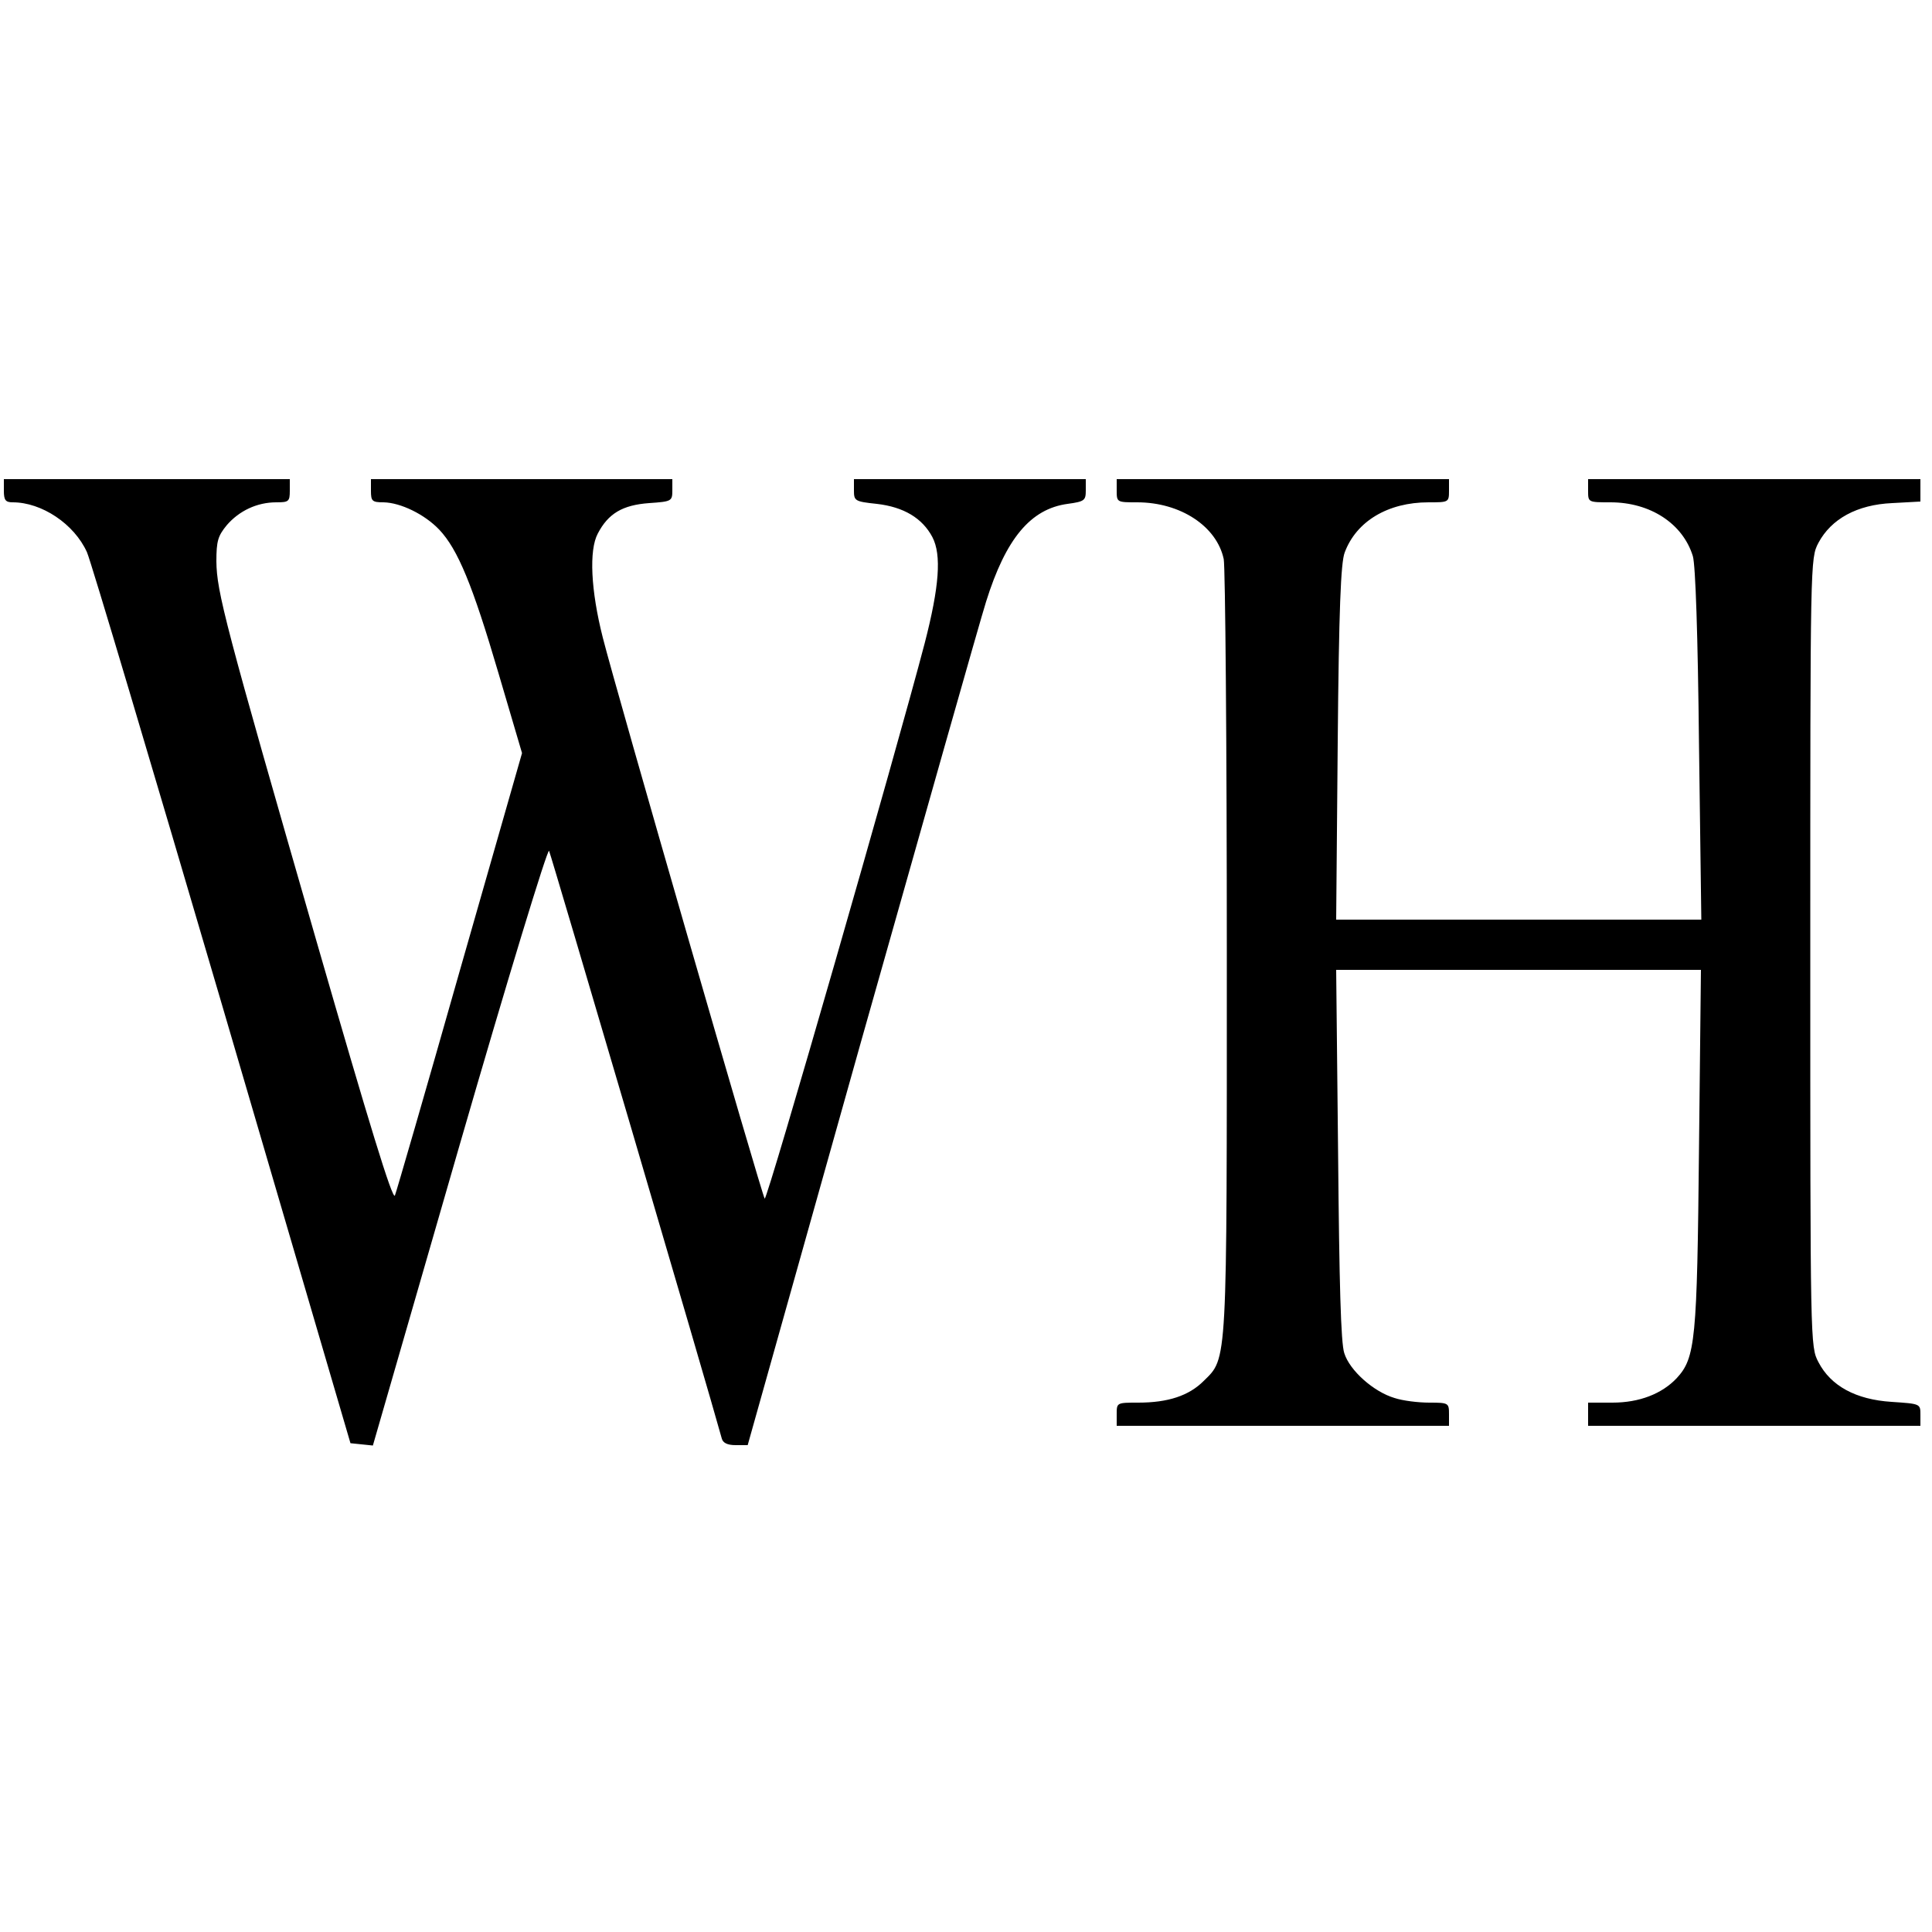 <?xml version="1.0" standalone="no"?>
<!DOCTYPE svg PUBLIC "-//W3C//DTD SVG 20010904//EN"
 "http://www.w3.org/TR/2001/REC-SVG-20010904/DTD/svg10.dtd">
<svg version="1.0" xmlns="http://www.w3.org/2000/svg"
 width="500pt" height="500pt" viewBox="0 0 500 500"
 preserveAspectRatio="xMidYMid meet">
<g transform="translate(0,500) scale(0.1,-0.1)"
fill="#000000" stroke="none">
<path d="M10 3730 c0 -24 4 -30 23 -30 75 0 159 -56 192 -129 10 -22 167 -550
350 -1173 l332 -1133 29 -3 29 -3 224 776 c124 429 228 770 232 763 5 -10 414
-1400 447 -1521 3 -11 14 -17 36 -17 l31 0 293 1043 c162 573 307 1086 324
1140 51 163 115 240 211 253 44 6 47 9 47 35 l0 29 -300 0 -300 0 0 -29 c0
-27 2 -29 59 -35 70 -8 118 -37 144 -86 24 -46 18 -128 -20 -275 -73 -279
-408 -1444 -414 -1437 -7 8 -385 1317 -419 1452 -31 122 -36 226 -13 269 27
52 64 74 133 79 58 4 60 5 60 33 l0 29 -390 0 -390 0 0 -30 c0 -27 3 -30 33
-30 44 -1 106 -31 144 -71 48 -51 86 -143 153 -371 l61 -207 -161 -563 c-88
-310 -164 -572 -168 -582 -6 -13 -67 187 -202 655 -239 829 -259 907 -260 986
0 53 4 66 27 94 32 37 78 59 128 59 32 0 35 2 35 30 l0 30 -370 0 -370 0 0
-30z"/>
<path d="M2890 3730 c0 -30 1 -30 53 -30 112 0 206 -62 224 -147 4 -21 8 -479
8 -1018 0 -1076 2 -1048 -60 -1109 -38 -38 -92 -56 -169 -56 -56 0 -56 0 -56
-30 l0 -30 430 0 430 0 0 30 c0 29 -1 30 -51 30 -29 0 -69 5 -90 12 -54 16
-116 71 -130 116 -9 26 -13 183 -16 515 l-5 477 472 0 472 0 -5 -462 c-5 -498
-9 -542 -58 -595 -38 -40 -96 -63 -166 -63 l-63 0 0 -30 0 -30 430 0 430 0 0
29 c0 28 0 28 -75 33 -92 6 -157 41 -189 103 -21 40 -21 45 -21 1060 0 1015 0
1020 21 1060 33 62 100 99 191 103 l73 4 0 29 0 29 -430 0 -430 0 0 -30 c0
-30 0 -30 58 -30 103 0 187 -55 213 -139 7 -23 13 -204 16 -488 l6 -453 -473
0 -472 0 4 458 c3 345 8 466 18 492 30 81 112 130 217 130 52 0 53 0 53 30 l0
30 -430 0 -430 0 0 -30z"/>
</g>
</svg>
